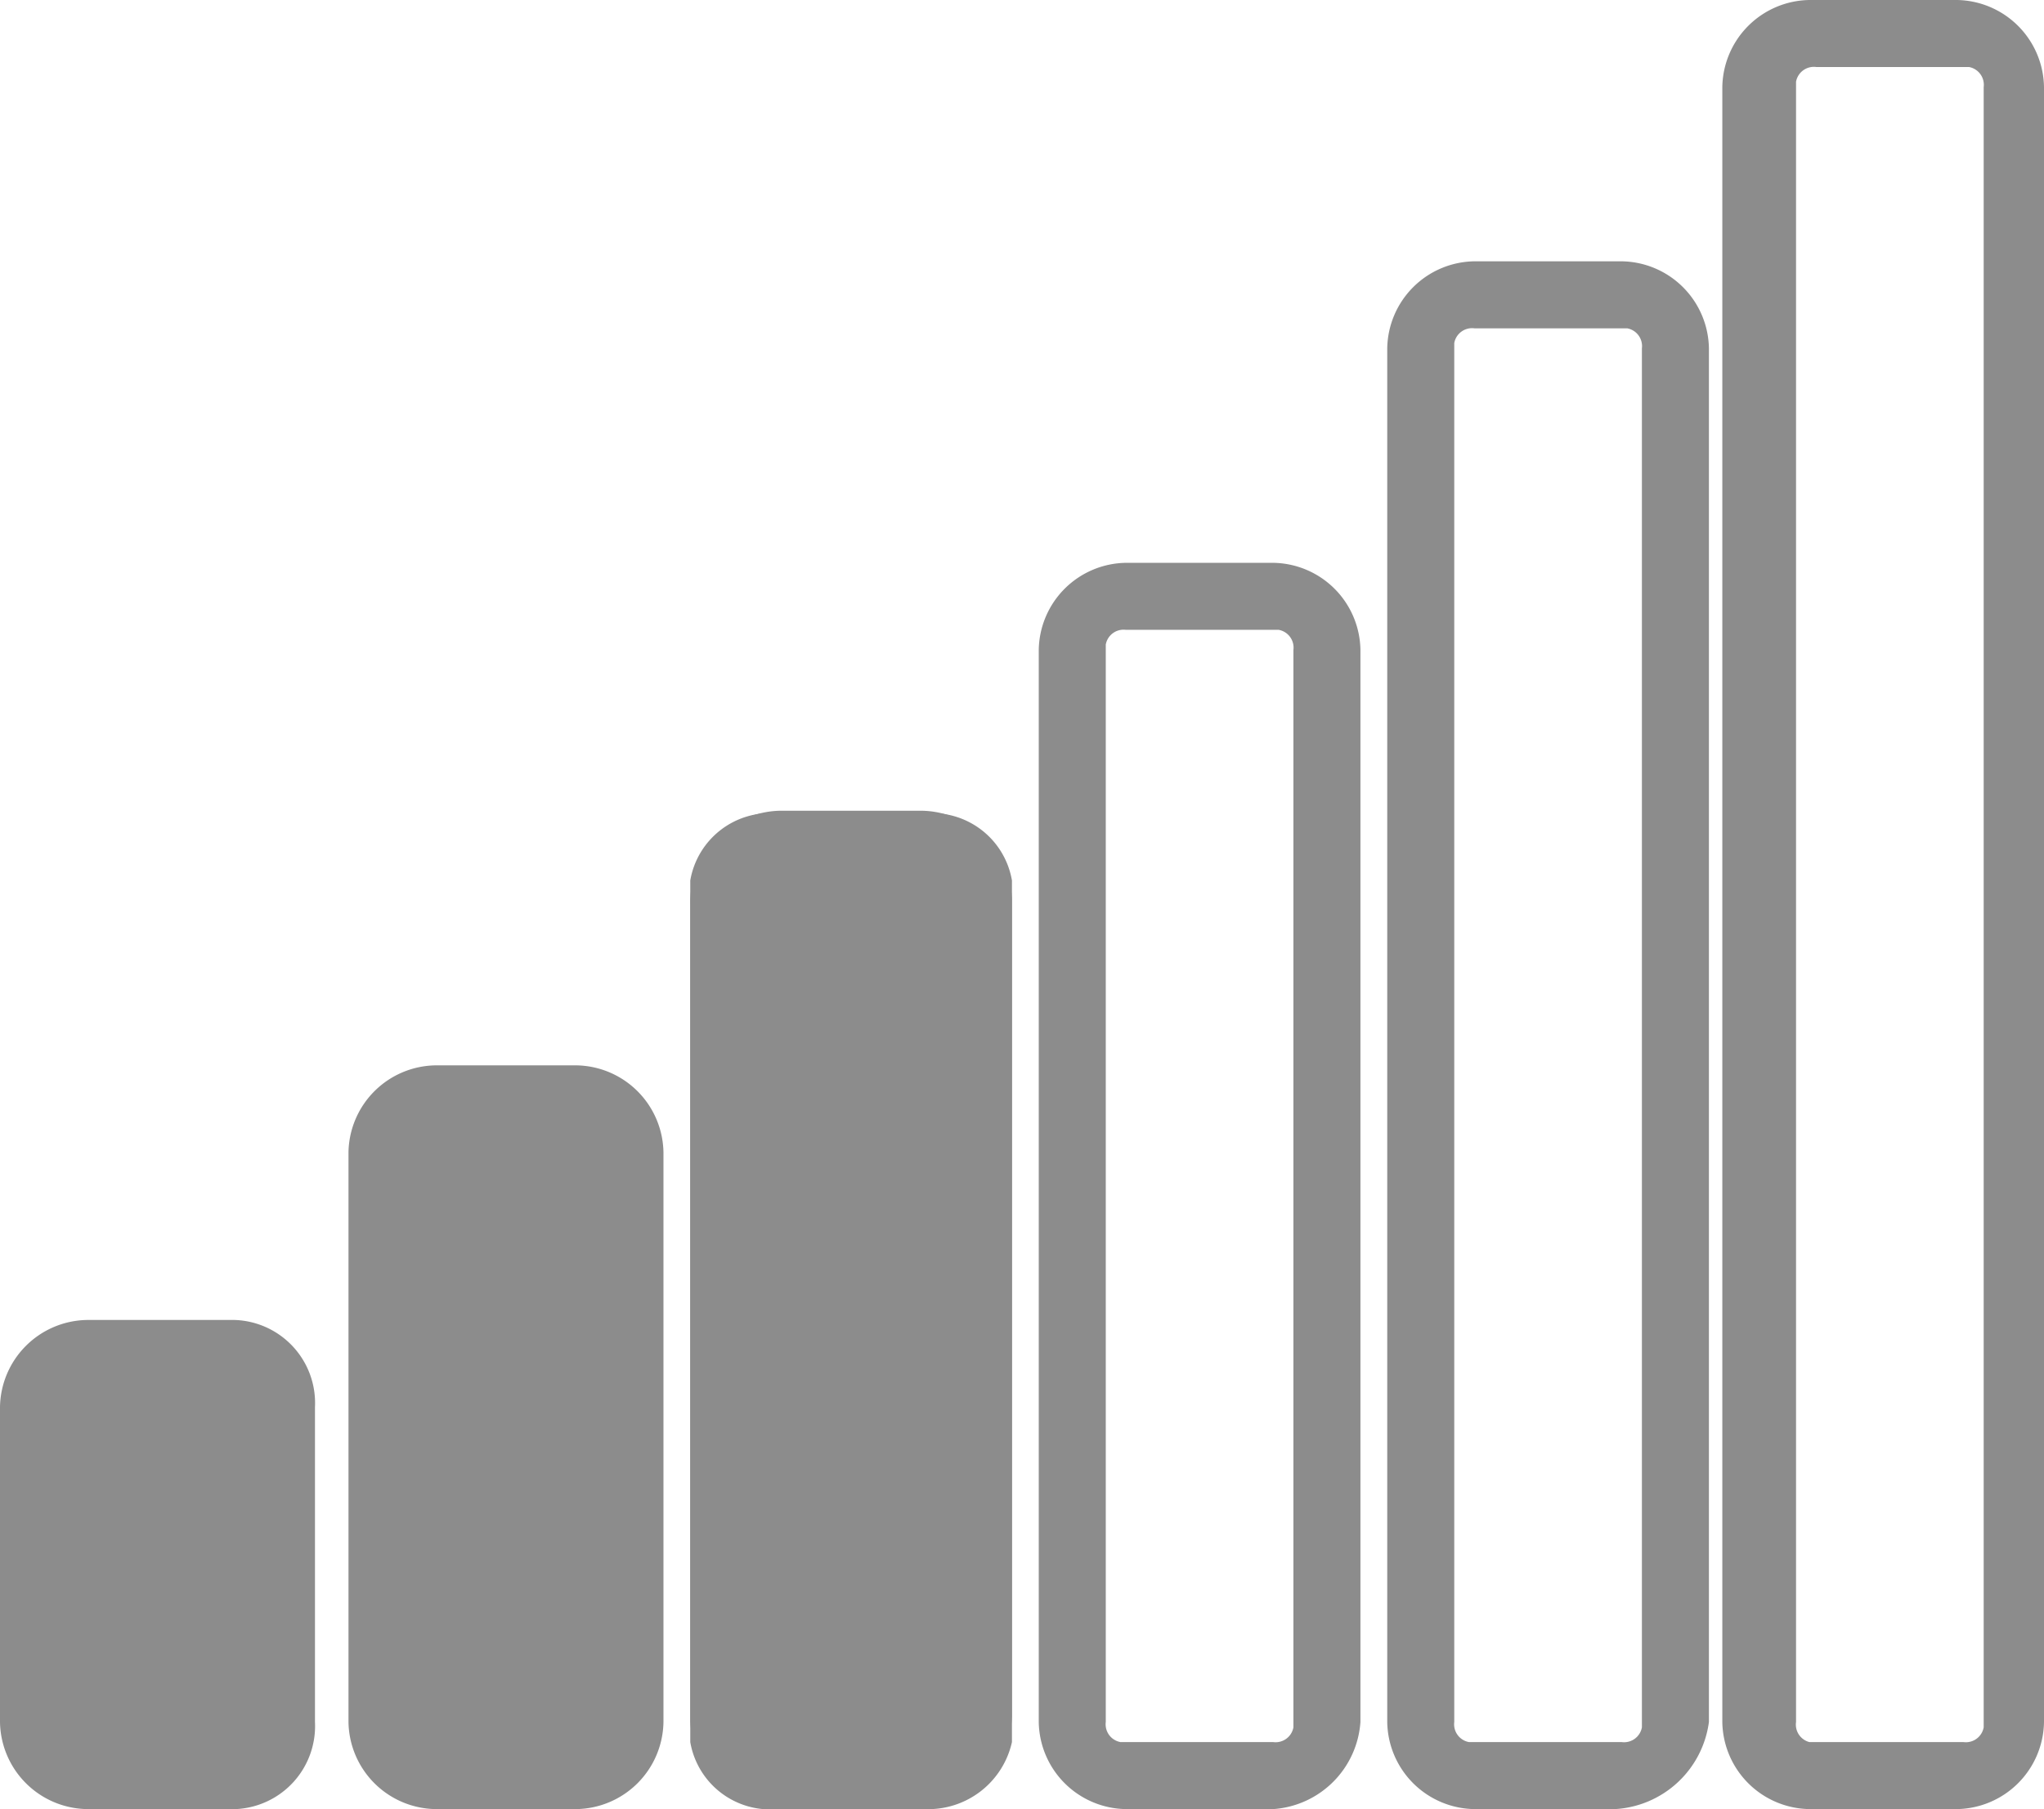 <svg xmlns="http://www.w3.org/2000/svg" viewBox="0 0 30.5 27"><defs><style>.cls-1{fill:#8c8c8c;}</style></defs><title>ci-df-3</title><g id="Layer_2" data-name="Layer 2"><g id="Group_37" data-name="Group 37"><g id="Group_34" data-name="Group 34"><path id="Path_809" data-name="Path 809" class="cls-1" d="M1.3,20.3H3.5a.79.79,0,0,1,.8.78V25.8a.79.79,0,0,1-.78.8H1.3a.79.79,0,0,1-.8-.78V21a.72.72,0,0,1,.72-.71Z"/><path id="Path_810" data-name="Path 810" class="cls-1" d="M3.5,27H1.3A1.32,1.32,0,0,1,0,25.7V21a1.32,1.32,0,0,1,1.3-1.3H3.5A1.24,1.24,0,0,1,4.7,21V25.7A1.24,1.24,0,0,1,3.52,27ZM1.3,20.8c-.2,0-.3.1-.3.2v4.7a.27.27,0,0,0,.22.3H3.5c.1,0,.2-.1.2-.3V21c0-.1-.1-.3-.2-.3H1.3Z"/></g><path id="Path_811" data-name="Path 811" class="cls-1" d="M8.6,27H6.5a1.32,1.32,0,0,1-1.3-1.3V17.2a1.32,1.32,0,0,1,1.3-1.3H8.6a1.32,1.32,0,0,1,1.3,1.3v8.5A1.32,1.32,0,0,1,8.6,27Z"/><path id="Path_812" data-name="Path 812" class="cls-1" d="M13.7,27h-2a1.37,1.37,0,0,1-1.4-1.33V13.5a1.37,1.37,0,0,1,1.33-1.4H13.7a1.37,1.37,0,0,1,1.4,1.33V25.6A1.43,1.43,0,0,1,13.7,27Z"/><path id="Path_813" data-name="Path 813" class="cls-1" d="M19,27H16.8a1.32,1.32,0,0,1-1.3-1.3V9.7a1.32,1.32,0,0,1,1.3-1.3H19a1.32,1.32,0,0,1,1.3,1.3v16A1.4,1.4,0,0,1,19,27ZM16.8,9.4a.27.27,0,0,0-.3.22V25.7a.27.27,0,0,0,.22.3H19a.27.27,0,0,0,.3-.22V9.7a.27.27,0,0,0-.22-.3H16.8Z"/><path id="Path_813-2" data-name="Path 813" class="cls-1" d="M13.8,27H11.6a1.21,1.21,0,0,1-1.3-1V13.14a1.21,1.21,0,0,1,1.3-1h2.2a1.21,1.21,0,0,1,1.3,1V26A1.28,1.28,0,0,1,13.8,27ZM11.6,12.9a.26.26,0,0,0-.3.18V26a.23.23,0,0,0,.22.24H13.8a.26.26,0,0,0,.3-.18V13.14c0-.12-.08-.22-.22-.24H11.6Z"/><path id="Path_814" data-name="Path 814" class="cls-1" d="M24.1,27H22a1.32,1.32,0,0,1-1.3-1.3V5.2A1.32,1.32,0,0,1,22,3.9h2.2a1.32,1.32,0,0,1,1.3,1.3V25.7A1.5,1.5,0,0,1,24.1,27ZM22,4.9a.27.27,0,0,0-.3.22V25.7a.27.27,0,0,0,.22.3H24.2a.27.27,0,0,0,.3-.22V5.2a.27.27,0,0,0-.22-.3H22Z"/><path id="Path_815" data-name="Path 815" class="cls-1" d="M29.2,27H27a1.32,1.32,0,0,1-1.3-1.3V1.3A1.32,1.32,0,0,1,27,0h2.2a1.32,1.32,0,0,1,1.3,1.3V25.7A1.32,1.32,0,0,1,29.2,27ZM27.1,1a.27.27,0,0,0-.3.22V25.7A.27.27,0,0,0,27,26H29.3a.27.27,0,0,0,.3-.22V1.3a.27.27,0,0,0-.22-.3H27.1Z"/></g></g></svg>